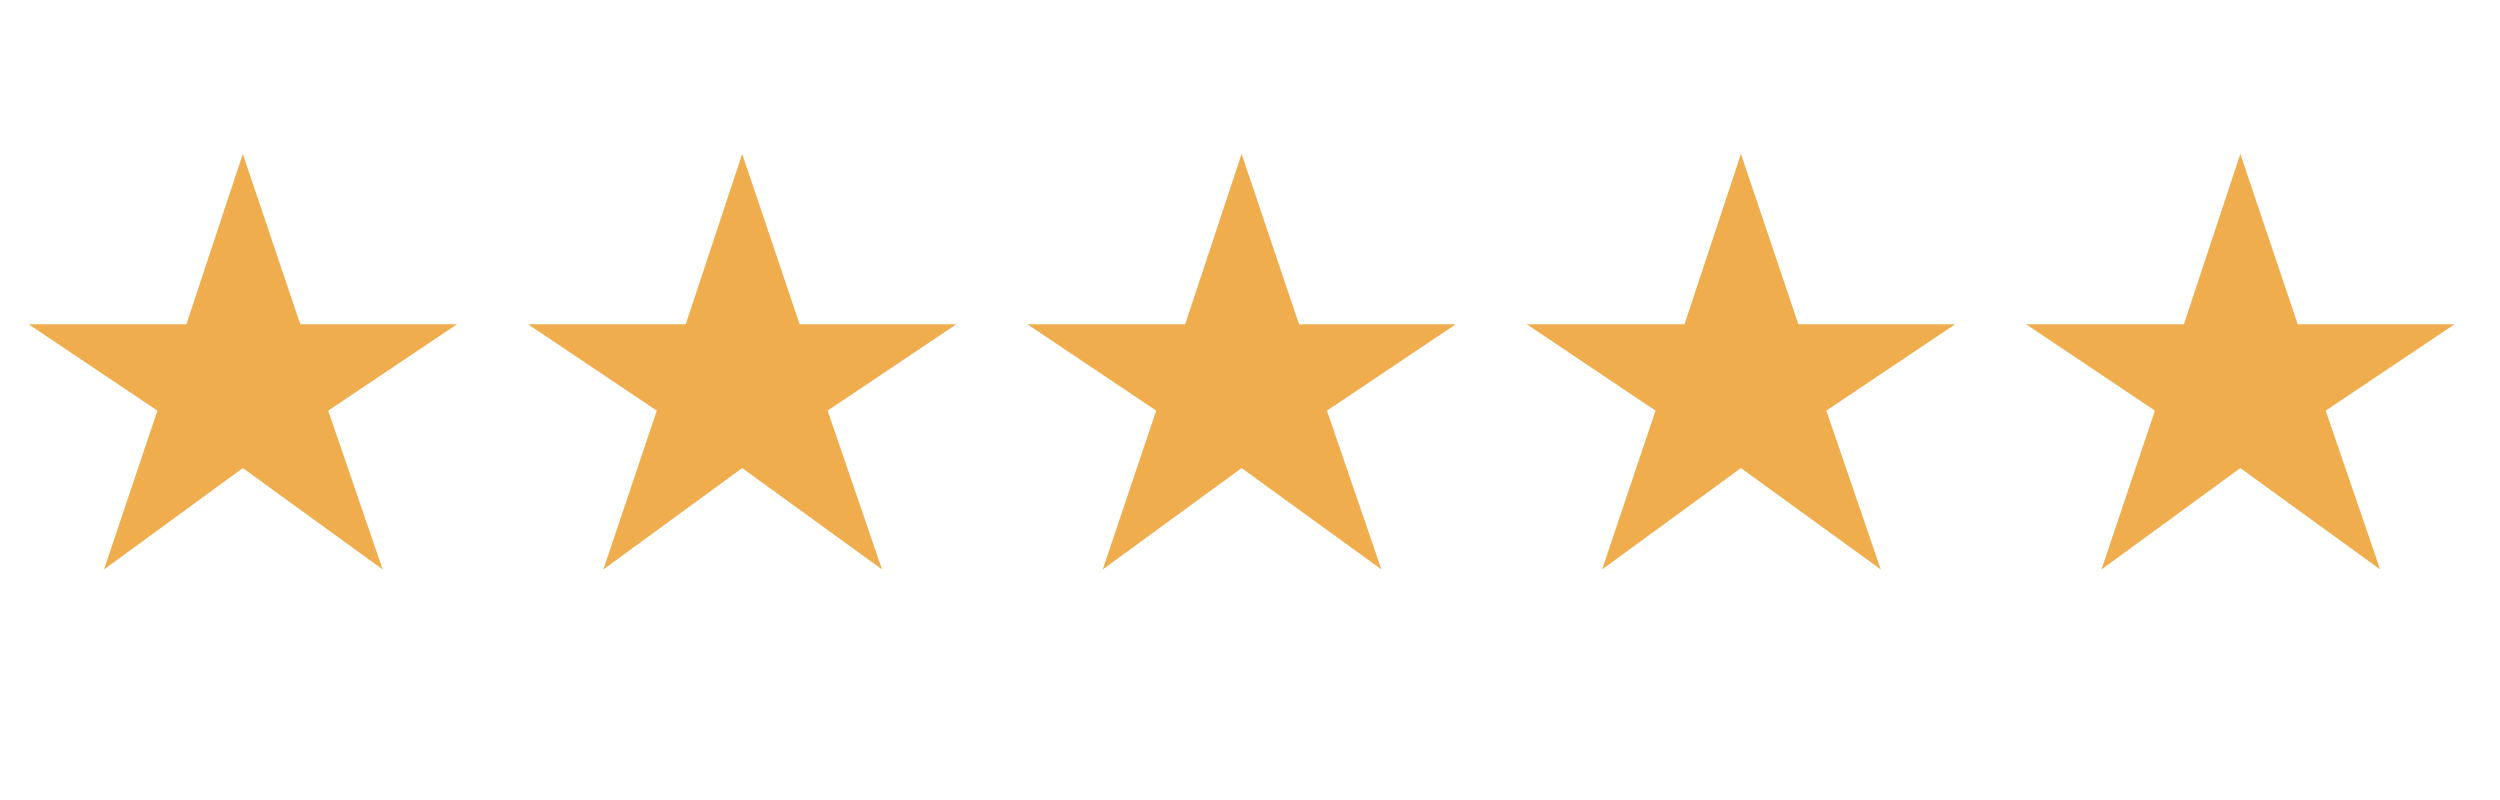 <?xml version="1.0" encoding="UTF-8"?> <svg xmlns="http://www.w3.org/2000/svg" width="75" height="24" viewBox="0 0 75 24" fill="none"><g clip-path="url(#clip0_15_1193)"><path d="M3.12 17.083L4.723 12.319L0.858 9.727H5.592L7.285 4.618L9.008 9.727H13.712L9.847 12.319L11.479 17.083L7.285 14.042L3.12 17.083Z" fill="#F0AD4E"></path></g><g clip-path="url(#clip1_15_1193)"><path d="M18.101 17.083L19.704 12.319L15.839 9.727H20.573L22.266 4.618L23.989 9.727H28.693L24.828 12.319L26.461 17.083L22.266 14.042L18.101 17.083Z" fill="#F0AD4E"></path></g><g clip-path="url(#clip2_15_1193)"><path d="M33.083 17.083L34.686 12.319L30.821 9.727H35.555L37.248 4.618L38.971 9.727H43.675L39.809 12.319L41.442 17.083L37.248 14.042L33.083 17.083Z" fill="#F0AD4E"></path></g><g clip-path="url(#clip3_15_1193)"><path d="M48.063 17.083L49.666 12.319L45.801 9.727H50.535L52.228 4.618L53.951 9.727H58.655L54.79 12.319L56.423 17.083L52.228 14.042L48.063 17.083Z" fill="#F0AD4E"></path></g><g clip-path="url(#clip4_15_1193)"><path d="M63.045 17.083L64.648 12.319L60.783 9.727H65.517L67.21 4.618L68.932 9.727H73.637L69.771 12.319L71.404 17.083L67.21 14.042L63.045 17.083Z" fill="#F0AD4E"></path></g><defs><clipPath id="clip0_15_1193"><rect width="14.981" height="22.472" fill="white" transform="translate(0.094 0.828)"></rect></clipPath><clipPath id="clip1_15_1193"><rect width="14.981" height="22.472" fill="white" transform="translate(15.075 0.828)"></rect></clipPath><clipPath id="clip2_15_1193"><rect width="14.981" height="22.472" fill="white" transform="translate(30.057 0.828)"></rect></clipPath><clipPath id="clip3_15_1193"><rect width="14.981" height="22.472" fill="white" transform="translate(45.037 0.828)"></rect></clipPath><clipPath id="clip4_15_1193"><rect width="14.981" height="22.472" fill="white" transform="translate(60.019 0.828)"></rect></clipPath></defs></svg> 